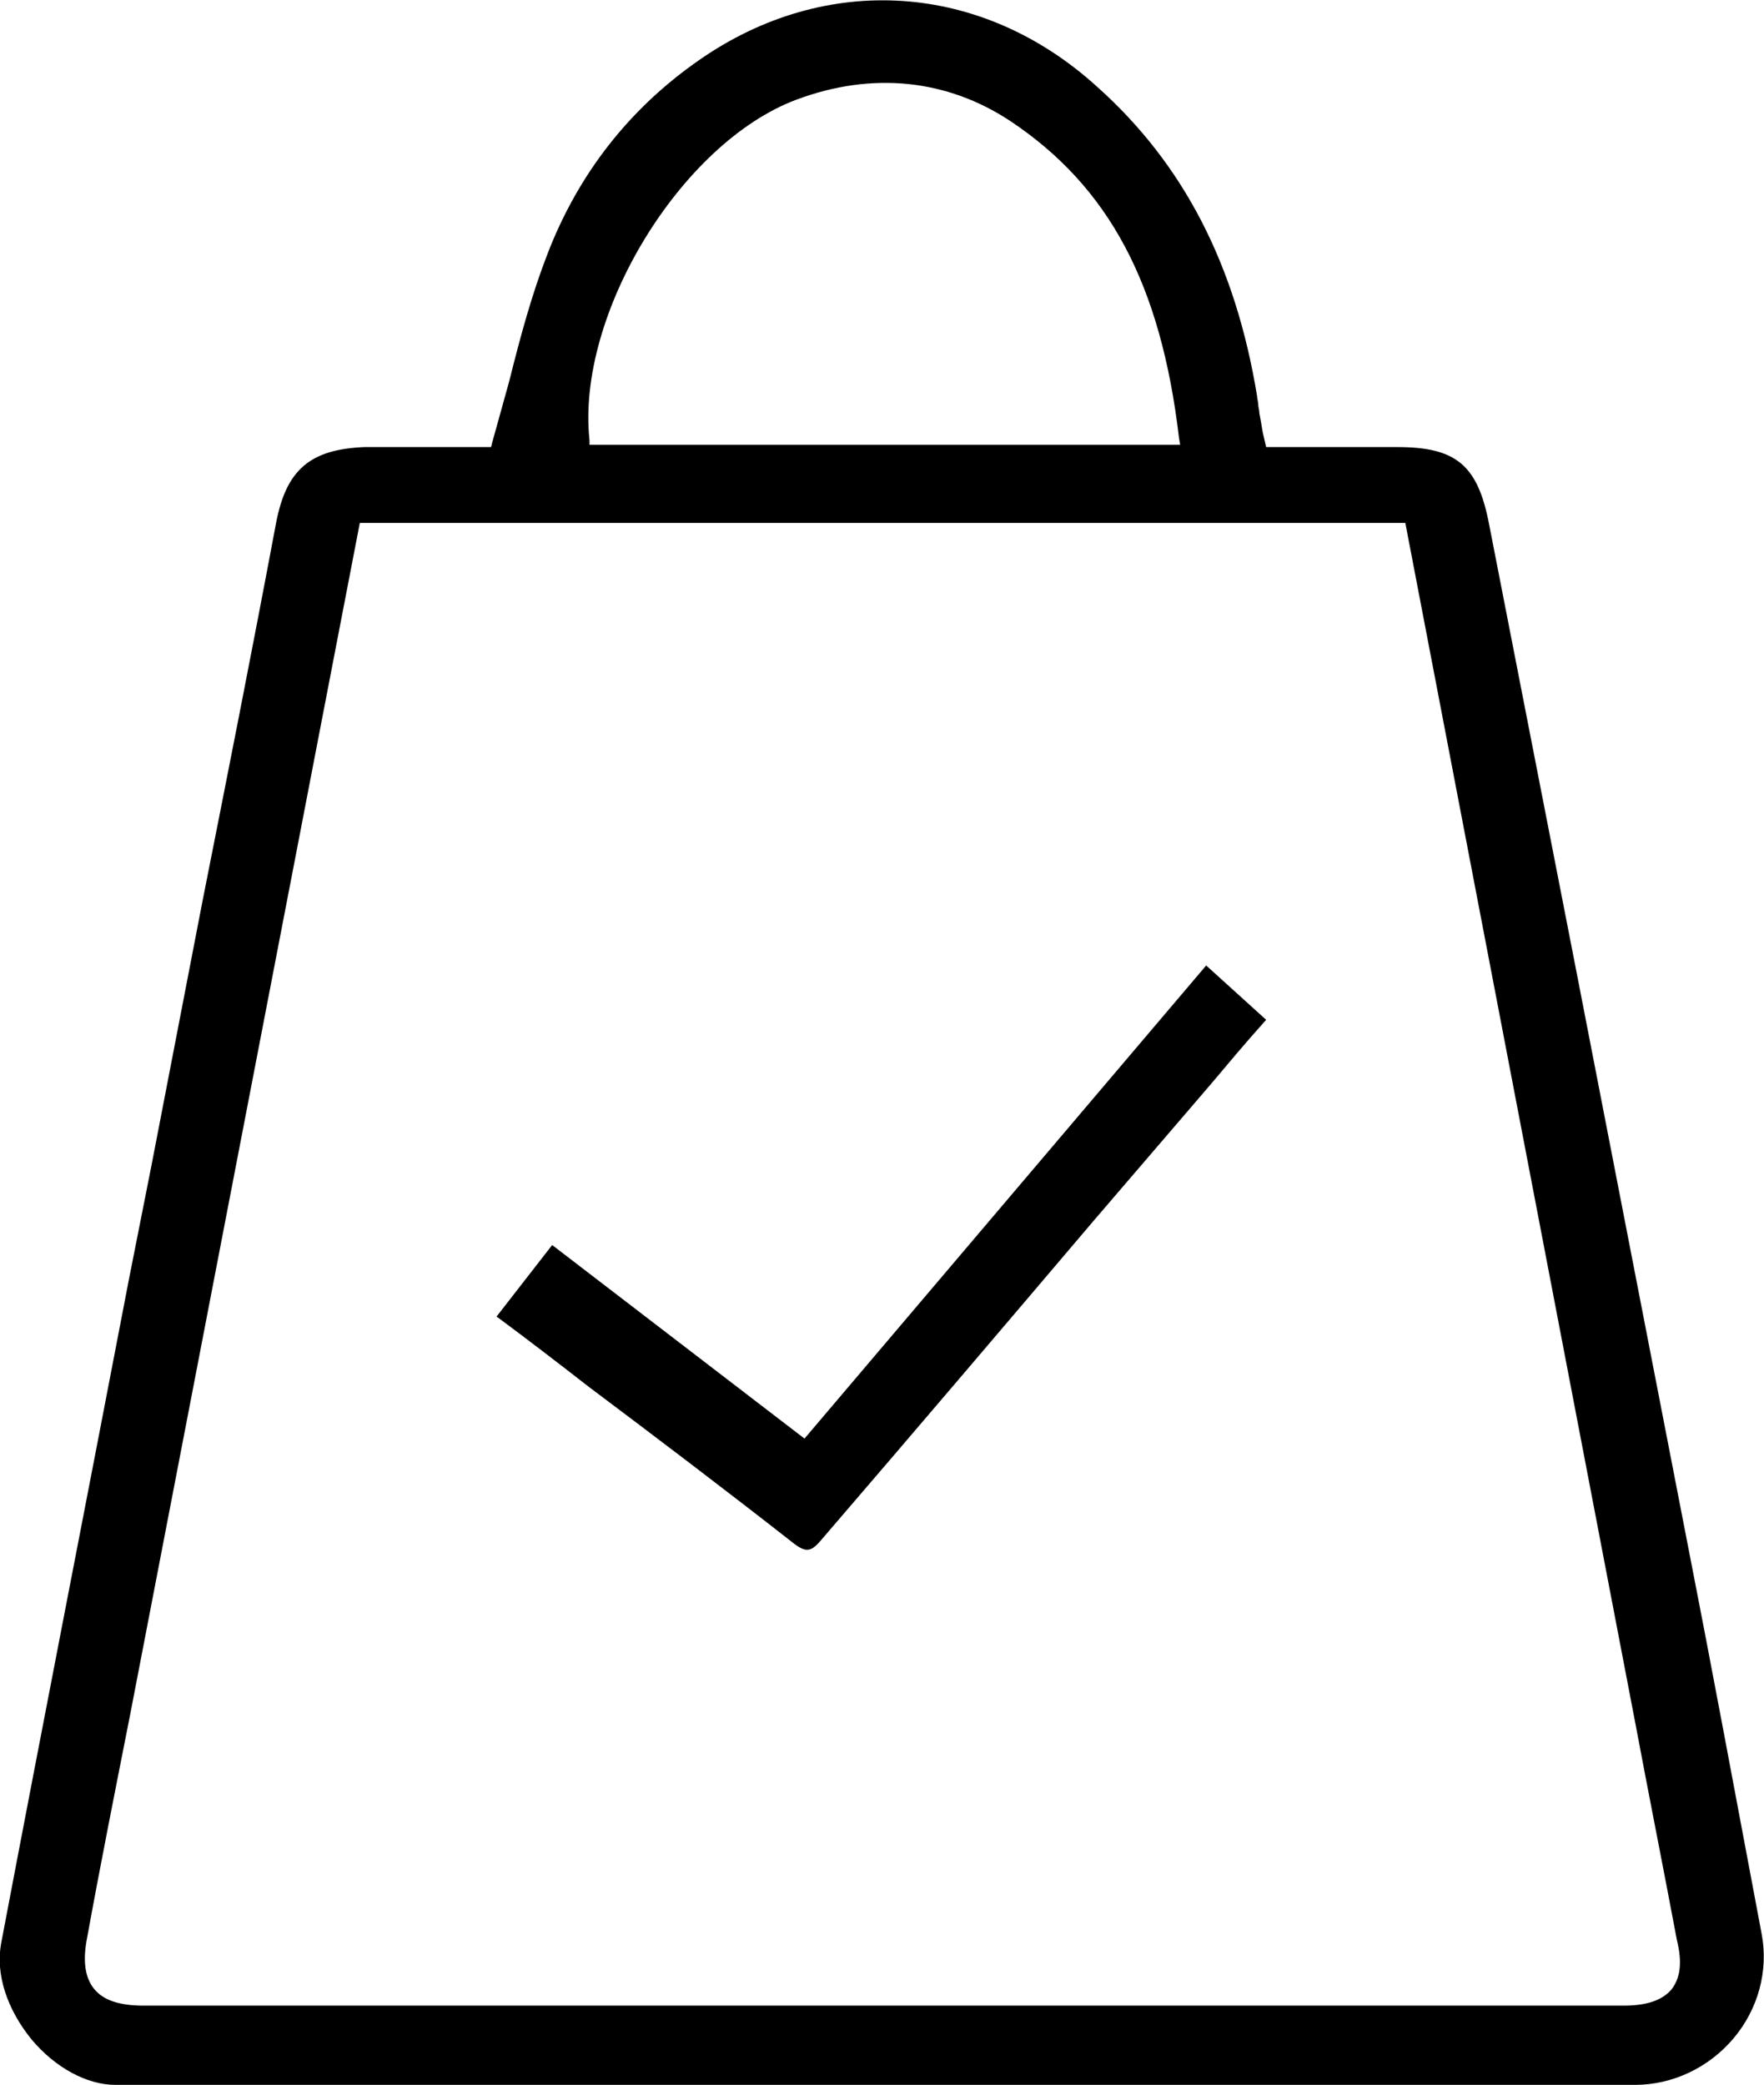 <?xml version="1.0" encoding="utf-8"?>
<!-- Generator: Adobe Illustrator 21.1.0, SVG Export Plug-In . SVG Version: 6.00 Build 0)  -->
<svg version="1.1" id="Calque_1" xmlns="http://www.w3.org/2000/svg" xmlns:xlink="http://www.w3.org/1999/xlink" x="0px" y="0px"
	 viewBox="0 0 155.9 184.2" style="enable-background:new 0 0 155.9 184.2;" xml:space="preserve">
<g>
	<path d="M149.3,137.2c-3.4-17.5-6.8-35-10.2-52.5c-2.5-12.8-5-25.6-7.5-38.4c-1-5.2-2.9-6.8-8.1-6.8c-2.6,0-5.1,0-7.7,0
		c-1.2,0-2.3,0-3.5,0h-0.4l-0.3-1.3c-0.1-0.6-0.2-1.2-0.3-1.7c0-0.3-0.1-0.5-0.1-0.8c0-0.2-0.1-0.5-0.1-0.7
		c-1.9-11.6-6.5-20.5-14.1-27.3C86.8-1.6,73-2.5,61.8,5.3c-6.2,4.3-10.7,10.1-13.4,17.1c-1.4,3.6-2.4,7.3-3.4,11.3
		c-0.5,1.8-1,3.6-1.5,5.4l-0.1,0.4l-5.4,0c-0.6,0-1.2,0-1.8,0c-0.5,0-1.1,0-1.6,0c-0.8,0-1.6,0-2.4,0c-4.8,0.2-6.9,2-7.8,6.7
		c-2.1,11.2-4.3,22.3-6.5,33.4c-1.5,7.8-3,15.5-4.5,23.3l-2,10.1c-3.7,19.3-7.6,39.2-11.3,58.7c-0.5,2.7,0.5,5.8,2.7,8.5
		c2.1,2.5,4.9,4,7.4,4c44.8,0,89.6,0,134.3,0c3.3,0,6.5-1.5,8.7-4.1c2.2-2.6,3.1-6,2.5-9.2C153.2,157.6,151.2,146.9,149.3,137.2z
		 M70.4,8.8c6.7-2.5,13.3-1.8,18.9,1.9c8.7,5.8,13.3,14.4,14.9,28l0.1,0.6H52.1l0-0.4C50.9,27.8,60.2,12.6,70.4,8.8z M147.7,175.8
		c-0.8,0.9-2.1,1.4-4.2,1.4H12.7c-2.2,0-3.6-0.5-4.4-1.5c-0.8-1-1-2.5-0.6-4.5c1.2-6.6,2.5-13.1,3.8-19.7L31.8,46.2h92.4l20.3,105.9
		c1.2,6.4,2.5,12.9,3.7,19.3C148.7,173.4,148.5,174.8,147.7,175.8z"/>
	<path d="M48.8,110l-4.9,6.3c0,0,0,0,0,0c0,0.1,0.1,0.1,0.1,0.1c2.7,2,5.3,4,8,6.1c6,4.5,12.2,9.2,18.2,13.9
		c1.2,0.9,1.6,0.6,2.6-0.6c8-9.3,16-18.7,23.9-28l9.7-11.3c1.3-1.5,2.6-3.1,4-4.7l1.5-1.7l-5.3-4.8l-35.5,41.8L48.8,110z"/>
</g>
</svg>
